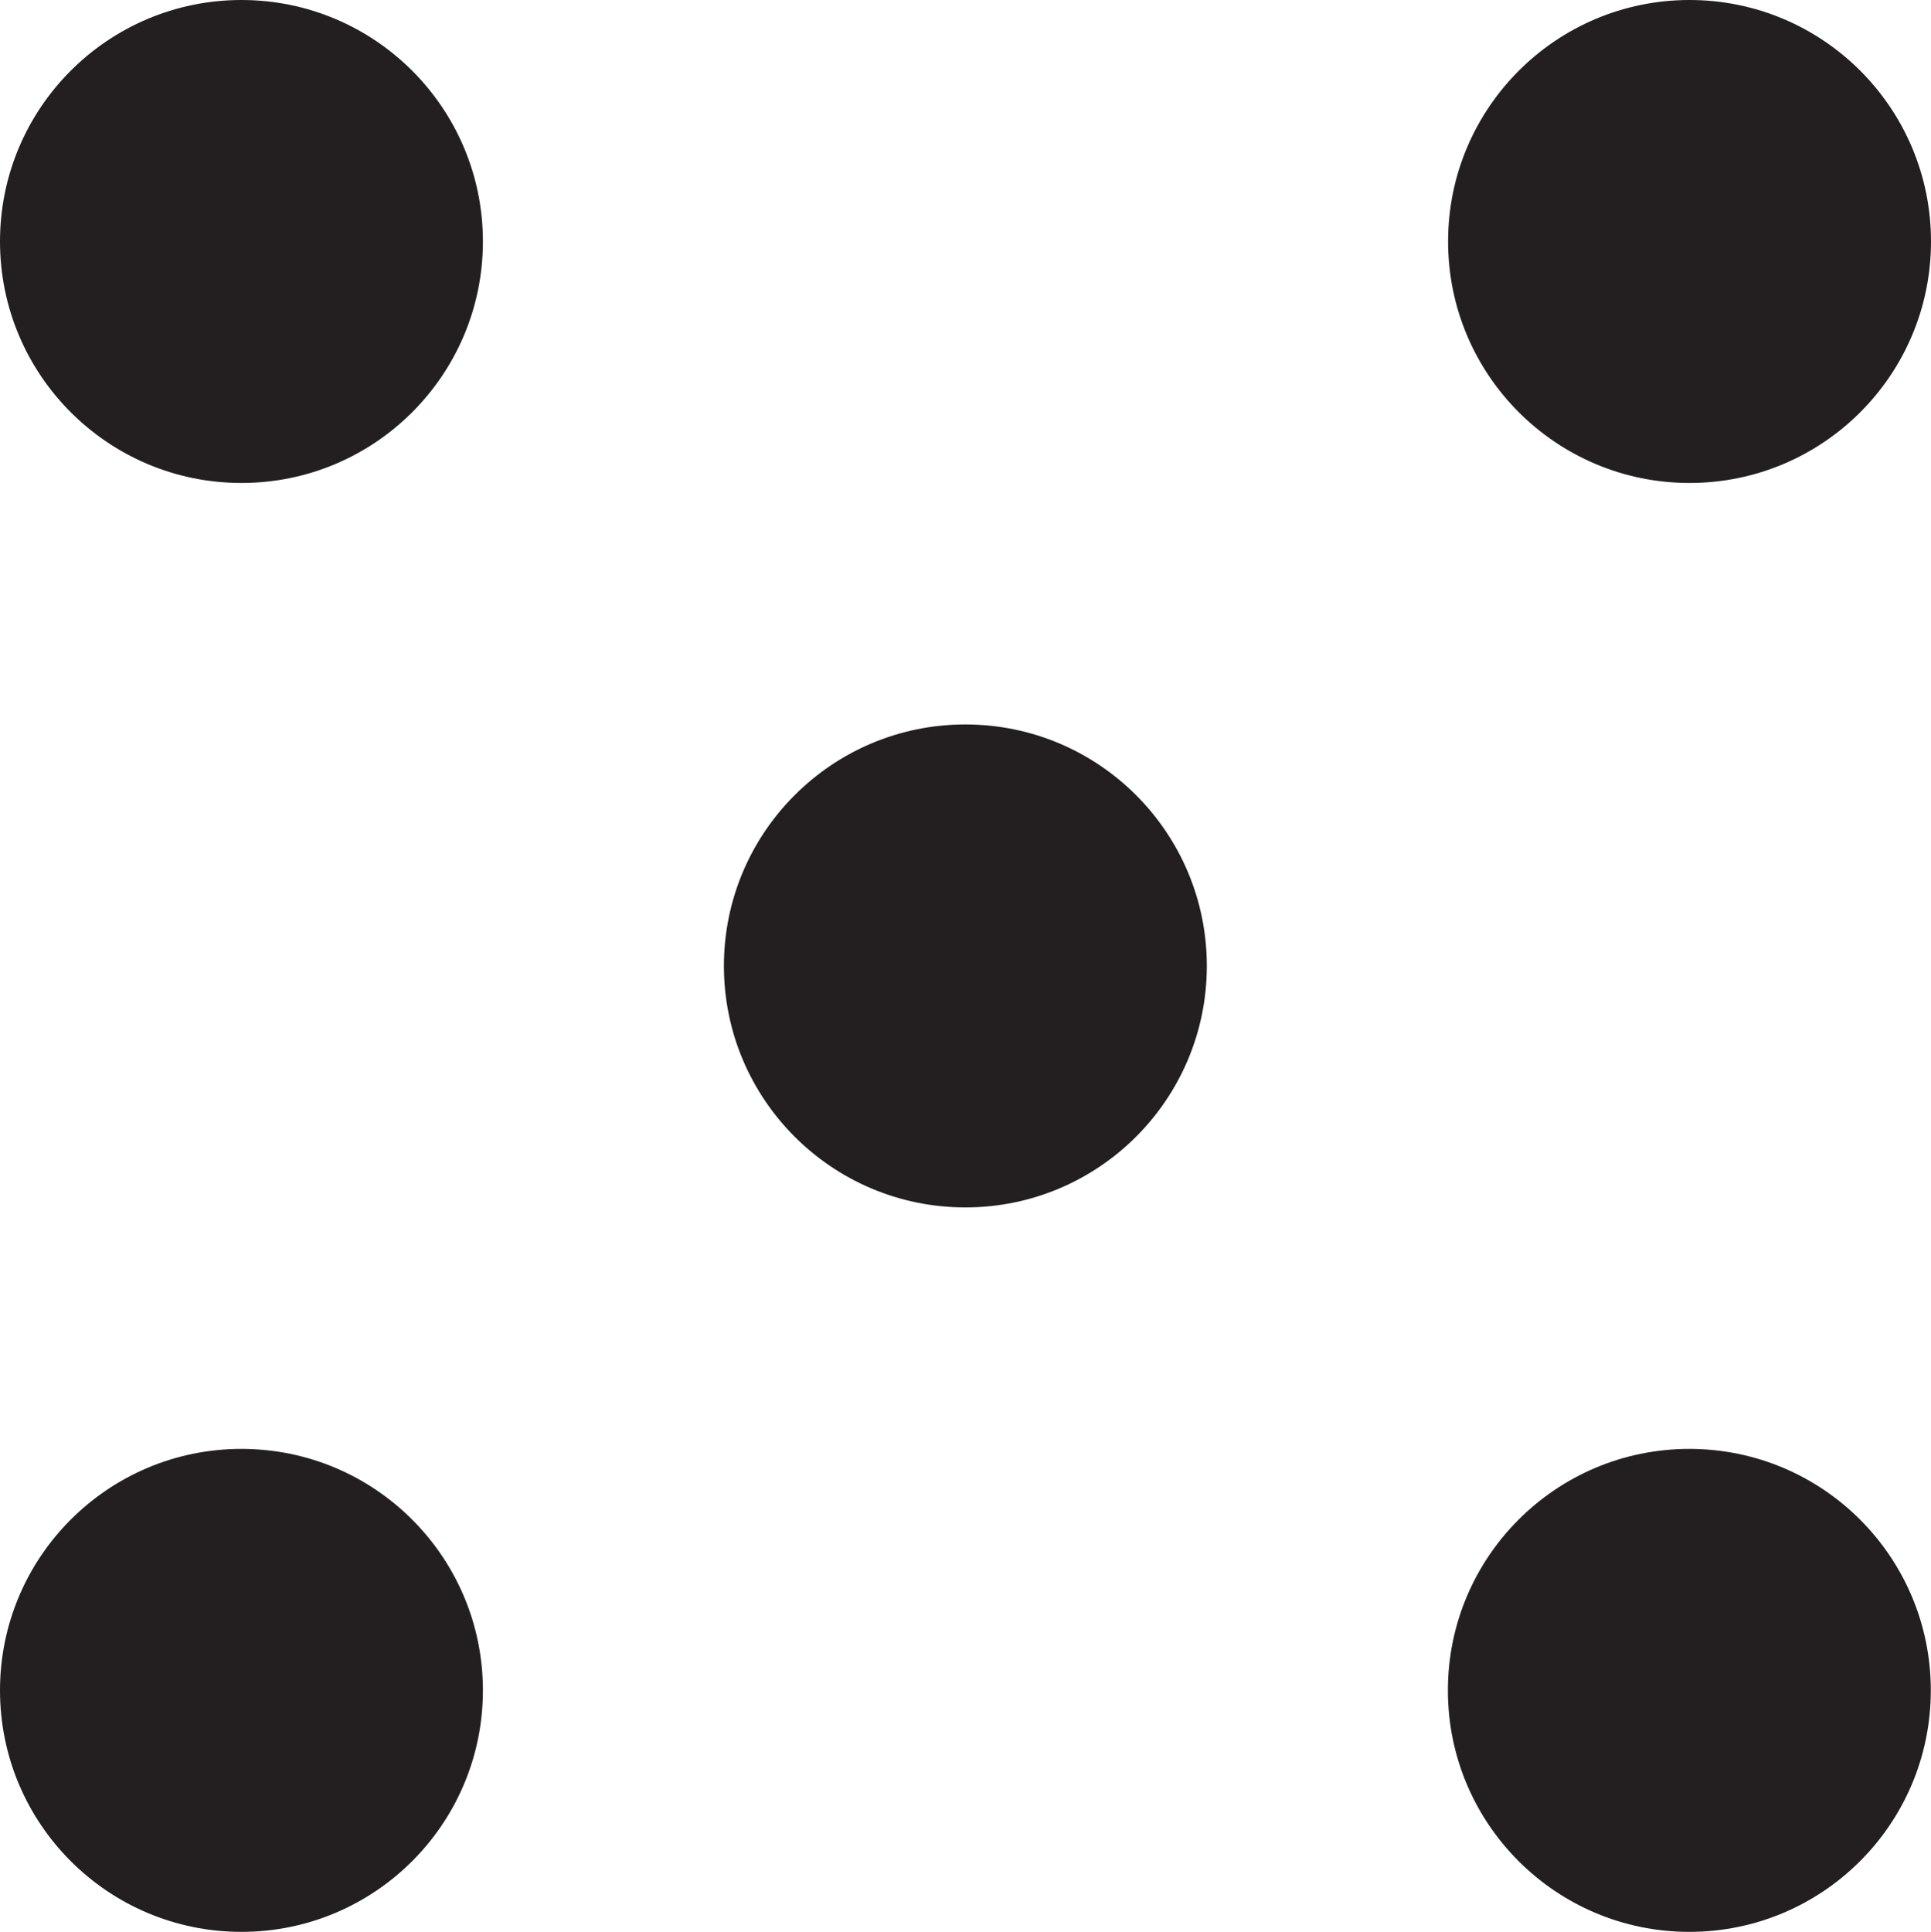 <svg xmlns="http://www.w3.org/2000/svg" width="29.99" height="30" viewBox="0 0 29.99 30">
  <g id="Group_3233" data-name="Group 3233" transform="translate(-1767 -4542)">
    <circle id="Ellipse_1" data-name="Ellipse 1" cx="3.75" cy="3.75" r="3.75" transform="translate(1767 4564.5)" fill="#231f20"/>
    <circle id="Ellipse_3" data-name="Ellipse 3" cx="3.75" cy="3.75" r="3.75" transform="translate(1789.487 4564.5)" fill="#231f20"/>
    <circle id="Ellipse_4" data-name="Ellipse 4" cx="3.75" cy="3.75" r="3.75" transform="translate(1767 4542)" fill="#231f20"/>
    <circle id="Ellipse_6" data-name="Ellipse 6" cx="3.75" cy="3.75" r="3.75" transform="translate(1789.49 4542)" fill="#231f20"/>
    <circle id="Ellipse_8" data-name="Ellipse 8" cx="3.75" cy="3.75" r="3.75" transform="translate(1778.243 4553.25)" fill="#231f20"/>
  </g>
</svg>
